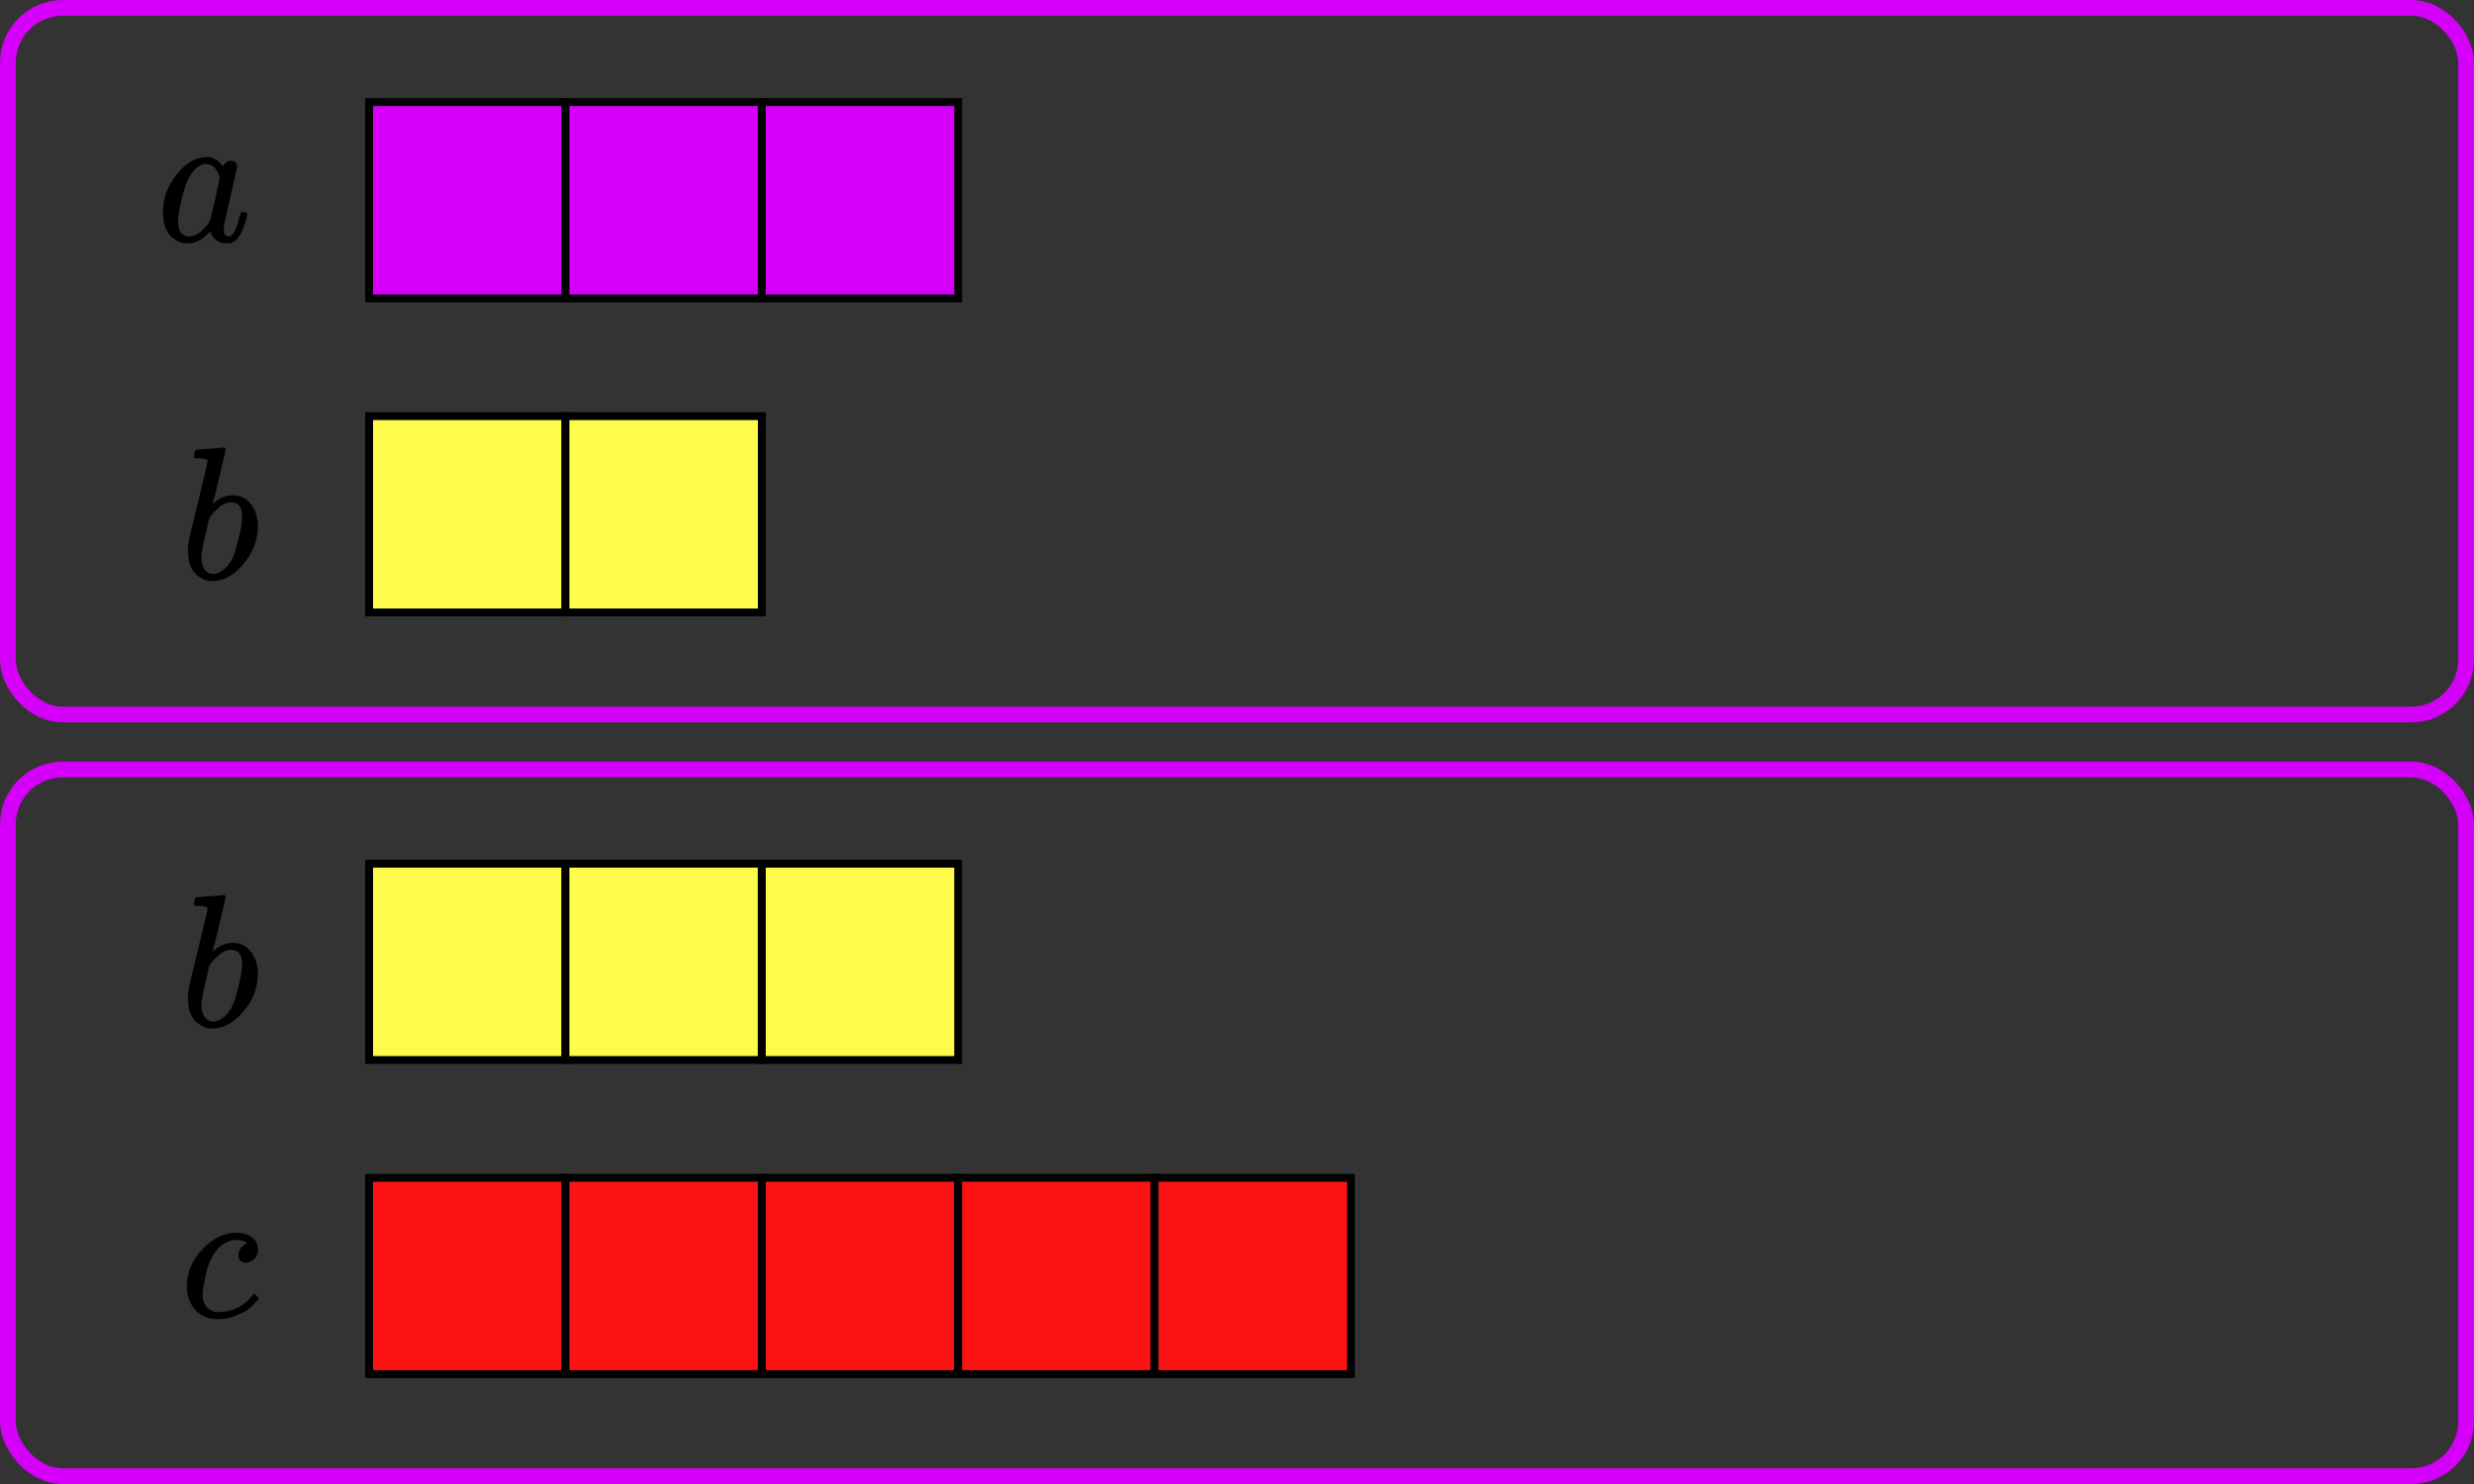 <?xml version="1.0" encoding="UTF-8"?> <svg xmlns="http://www.w3.org/2000/svg" width="315" height="189" viewBox="0 0 315 189" fill="none"><rect x="0" y="0" width="315" height="189" fill="#333333" stroke="none"/><rect x="1" y="1" width="313" height="90" rx="7" stroke="#D500F9" stroke-width="2"></rect><path d="M20.75 26.927C20.75 25.285 21.324 23.724 22.473 22.244C23.622 20.764 24.914 20.016 26.35 20C27.121 20 27.801 20.398 28.391 21.195C28.633 20.707 28.98 20.463 29.434 20.463C29.63 20.463 29.804 20.529 29.955 20.659C30.106 20.789 30.182 20.951 30.182 21.146C30.182 21.358 29.902 22.659 29.343 25.049C28.784 27.439 28.497 28.789 28.482 29.098C28.482 29.504 28.534 29.772 28.64 29.902C28.746 30.032 28.905 30.106 29.116 30.122C29.252 30.106 29.404 30.032 29.57 29.902C29.887 29.577 30.197 28.797 30.499 27.561C30.59 27.236 30.666 27.065 30.726 27.049C30.756 27.032 30.832 27.024 30.953 27.024H31.044C31.331 27.024 31.474 27.098 31.474 27.244C31.474 27.341 31.437 27.561 31.361 27.902C31.285 28.244 31.134 28.683 30.907 29.22C30.681 29.756 30.439 30.163 30.182 30.439C29.985 30.65 29.744 30.821 29.456 30.951C29.335 30.984 29.154 31 28.912 31C28.398 31 27.968 30.878 27.62 30.634C27.272 30.39 27.046 30.138 26.94 29.878L26.804 29.512C26.789 29.496 26.758 29.504 26.713 29.537C26.683 29.569 26.653 29.602 26.622 29.634C25.73 30.545 24.824 31 23.902 31C23.07 31 22.337 30.675 21.702 30.024C21.067 29.374 20.75 28.341 20.75 26.927ZM27.96 22.756C27.96 22.659 27.922 22.48 27.847 22.22C27.771 21.959 27.597 21.675 27.325 21.366C27.053 21.057 26.706 20.894 26.282 20.878C25.753 20.878 25.247 21.13 24.763 21.634C24.279 22.138 23.902 22.797 23.63 23.61C23.191 24.894 22.881 26.228 22.7 27.61C22.7 27.659 22.7 27.748 22.7 27.878C22.7 28.008 22.692 28.106 22.677 28.171C22.677 28.902 22.813 29.407 23.085 29.683C23.357 29.959 23.682 30.106 24.06 30.122C24.635 30.122 25.201 29.854 25.761 29.317C26.32 28.78 26.653 28.366 26.758 28.073C26.789 28.008 26.993 27.138 27.37 25.463C27.748 23.789 27.945 22.886 27.96 22.756Z" fill="black"></path><rect x="47" y="13" width="25" height="25" fill="#D500F9" stroke="black"></rect><rect x="72" y="13" width="25" height="25" fill="#D500F9" stroke="black"></rect><rect x="97" y="13" width="25" height="25" fill="#D500F9" stroke="black"></rect><path d="M24.703 58.133C24.703 57.973 24.734 57.788 24.796 57.579C24.858 57.37 24.951 57.265 25.075 57.265C25.091 57.265 25.65 57.225 26.753 57.145C27.856 57.064 28.423 57.016 28.454 57C28.64 57 28.733 57.072 28.733 57.217C28.733 57.362 28.469 58.511 27.941 60.665C27.817 61.212 27.685 61.775 27.545 62.353C27.405 62.932 27.289 63.366 27.196 63.655L27.102 64.114C27.102 64.162 27.149 64.138 27.242 64.041C28.003 63.398 28.788 63.077 29.595 63.077C30.558 63.077 31.335 63.446 31.925 64.186C32.516 64.925 32.819 65.858 32.834 66.983C32.834 68.767 32.221 70.383 30.993 71.83C29.766 73.277 28.446 74 27.032 74C26.256 74 25.549 73.695 24.912 73.084C24.275 72.473 23.949 71.484 23.934 70.118V69.901C23.934 69.563 23.996 69.097 24.12 68.502C24.244 67.907 24.625 66.324 25.262 63.752C26.038 60.585 26.427 58.905 26.427 58.712C26.427 58.519 26.131 58.407 25.541 58.374C25.464 58.374 25.401 58.374 25.355 58.374H25.238C25.083 58.374 24.982 58.374 24.936 58.374C24.889 58.374 24.834 58.35 24.772 58.302C24.71 58.254 24.687 58.198 24.703 58.133ZM30.83 65.898V65.753C30.83 64.564 30.357 63.969 29.409 63.969C29.145 63.969 28.873 64.033 28.594 64.162C28.314 64.29 28.058 64.459 27.825 64.668C27.592 64.877 27.39 65.07 27.219 65.247C27.048 65.424 26.908 65.6 26.799 65.777L26.66 65.97L26.17 68.044C25.829 69.427 25.658 70.407 25.658 70.986C25.658 71.757 25.844 72.336 26.217 72.722C26.465 72.979 26.776 73.108 27.149 73.108C27.662 73.108 28.182 72.851 28.71 72.336C29.098 71.966 29.409 71.516 29.642 70.986C29.875 70.455 30.131 69.611 30.411 68.454C30.691 67.296 30.83 66.444 30.83 65.898Z" fill="black"></path><rect x="47" y="53" width="25" height="25" fill="#FFFB4D" stroke="black"></rect><rect x="72" y="53" width="25" height="25" fill="#FFFB4D" stroke="black"></rect><rect x="1" y="98" width="313" height="90" rx="7" stroke="#D500F9" stroke-width="2"></rect><path d="M24.703 115.133C24.703 114.973 24.734 114.788 24.796 114.579C24.858 114.37 24.951 114.265 25.075 114.265C25.091 114.265 25.65 114.225 26.753 114.145C27.856 114.064 28.423 114.016 28.454 114C28.64 114 28.733 114.072 28.733 114.217C28.733 114.362 28.469 115.511 27.941 117.665C27.817 118.212 27.685 118.774 27.545 119.353C27.405 119.932 27.289 120.366 27.196 120.655L27.102 121.113C27.102 121.162 27.149 121.138 27.242 121.041C28.003 120.398 28.788 120.077 29.595 120.077C30.558 120.077 31.335 120.446 31.925 121.186C32.516 121.925 32.819 122.858 32.834 123.983C32.834 125.767 32.221 127.383 30.993 128.83C29.766 130.277 28.446 131 27.032 131C26.256 131 25.549 130.695 24.912 130.084C24.275 129.473 23.949 128.484 23.934 127.118V126.901C23.934 126.563 23.996 126.097 24.12 125.502C24.244 124.907 24.625 123.324 25.262 120.752C26.038 117.585 26.427 115.905 26.427 115.712C26.427 115.519 26.131 115.407 25.541 115.374C25.464 115.374 25.401 115.374 25.355 115.374H25.238C25.083 115.374 24.982 115.374 24.936 115.374C24.889 115.374 24.834 115.35 24.772 115.302C24.71 115.254 24.687 115.198 24.703 115.133ZM30.83 122.898V122.753C30.83 121.564 30.357 120.969 29.409 120.969C29.145 120.969 28.873 121.033 28.594 121.162C28.314 121.29 28.058 121.459 27.825 121.668C27.592 121.877 27.39 122.07 27.219 122.247C27.048 122.424 26.908 122.6 26.799 122.777L26.66 122.97L26.17 125.044C25.829 126.426 25.658 127.407 25.658 127.986C25.658 128.757 25.844 129.336 26.217 129.722C26.465 129.979 26.776 130.108 27.149 130.108C27.662 130.108 28.182 129.851 28.71 129.336C29.098 128.966 29.409 128.516 29.642 127.986C29.875 127.455 30.131 126.611 30.411 125.454C30.691 124.296 30.83 123.444 30.83 122.898Z" fill="black"></path><rect x="47" y="110" width="25" height="25" fill="#FFFB4D" stroke="black"></rect><rect x="72" y="110" width="25" height="25" fill="#FFFB4D" stroke="black"></rect><rect x="97" y="110" width="25" height="25" fill="#FFFB4D" stroke="black"></rect><g clip-path="url(#clip0_2616_67195)"><path d="M23.785 163.872C23.785 162.107 24.447 160.521 25.771 159.112C27.095 157.704 28.526 157 30.065 157C30.927 157 31.605 157.194 32.097 157.583C32.59 157.971 32.844 158.481 32.859 159.112C32.859 159.582 32.713 159.979 32.42 160.302C32.128 160.626 31.759 160.796 31.312 160.812C31.02 160.812 30.789 160.731 30.619 160.569C30.45 160.408 30.365 160.165 30.365 159.841C30.365 159.517 30.45 159.242 30.619 159.015C30.789 158.789 30.958 158.619 31.127 158.505C31.297 158.392 31.404 158.344 31.451 158.36H31.474C31.474 158.327 31.427 158.279 31.335 158.214C31.243 158.149 31.081 158.084 30.85 158.02C30.619 157.955 30.358 157.923 30.065 157.923C29.604 157.923 29.165 158.036 28.749 158.263C28.426 158.408 28.095 158.659 27.756 159.015C27.079 159.728 26.587 160.731 26.279 162.026C25.971 163.321 25.809 164.26 25.794 164.843C25.794 165.588 25.994 166.146 26.394 166.519C26.733 166.907 27.179 167.101 27.733 167.101H27.826C29.55 167.101 30.973 166.413 32.097 165.037C32.236 164.876 32.328 164.795 32.374 164.795C32.436 164.795 32.536 164.867 32.674 165.013C32.813 165.159 32.89 165.272 32.905 165.353C32.921 165.434 32.851 165.555 32.697 165.717C32.544 165.879 32.32 166.106 32.028 166.397C31.735 166.689 31.389 166.931 30.989 167.126C30.589 167.32 30.096 167.522 29.511 167.733C28.926 167.943 28.311 168.032 27.664 168C26.51 168 25.578 167.611 24.87 166.834C24.162 166.057 23.8 165.07 23.785 163.872Z" fill="black"></path></g><rect x="47" y="150" width="25" height="25" fill="#FB1313" stroke="black"></rect><rect x="72" y="150" width="25" height="25" fill="#FB1313" stroke="black"></rect><rect x="97" y="150" width="25" height="25" fill="#FB1313" stroke="black"></rect><rect x="122" y="150" width="25" height="25" fill="#FB1313" stroke="black"></rect><rect x="147" y="150" width="25" height="25" fill="#FB1313" stroke="black"></rect><defs><clipPath id="clip0_2616_67195"><rect width="10" height="11" fill="white" transform="translate(23 157)"></rect></clipPath></defs></svg> 
